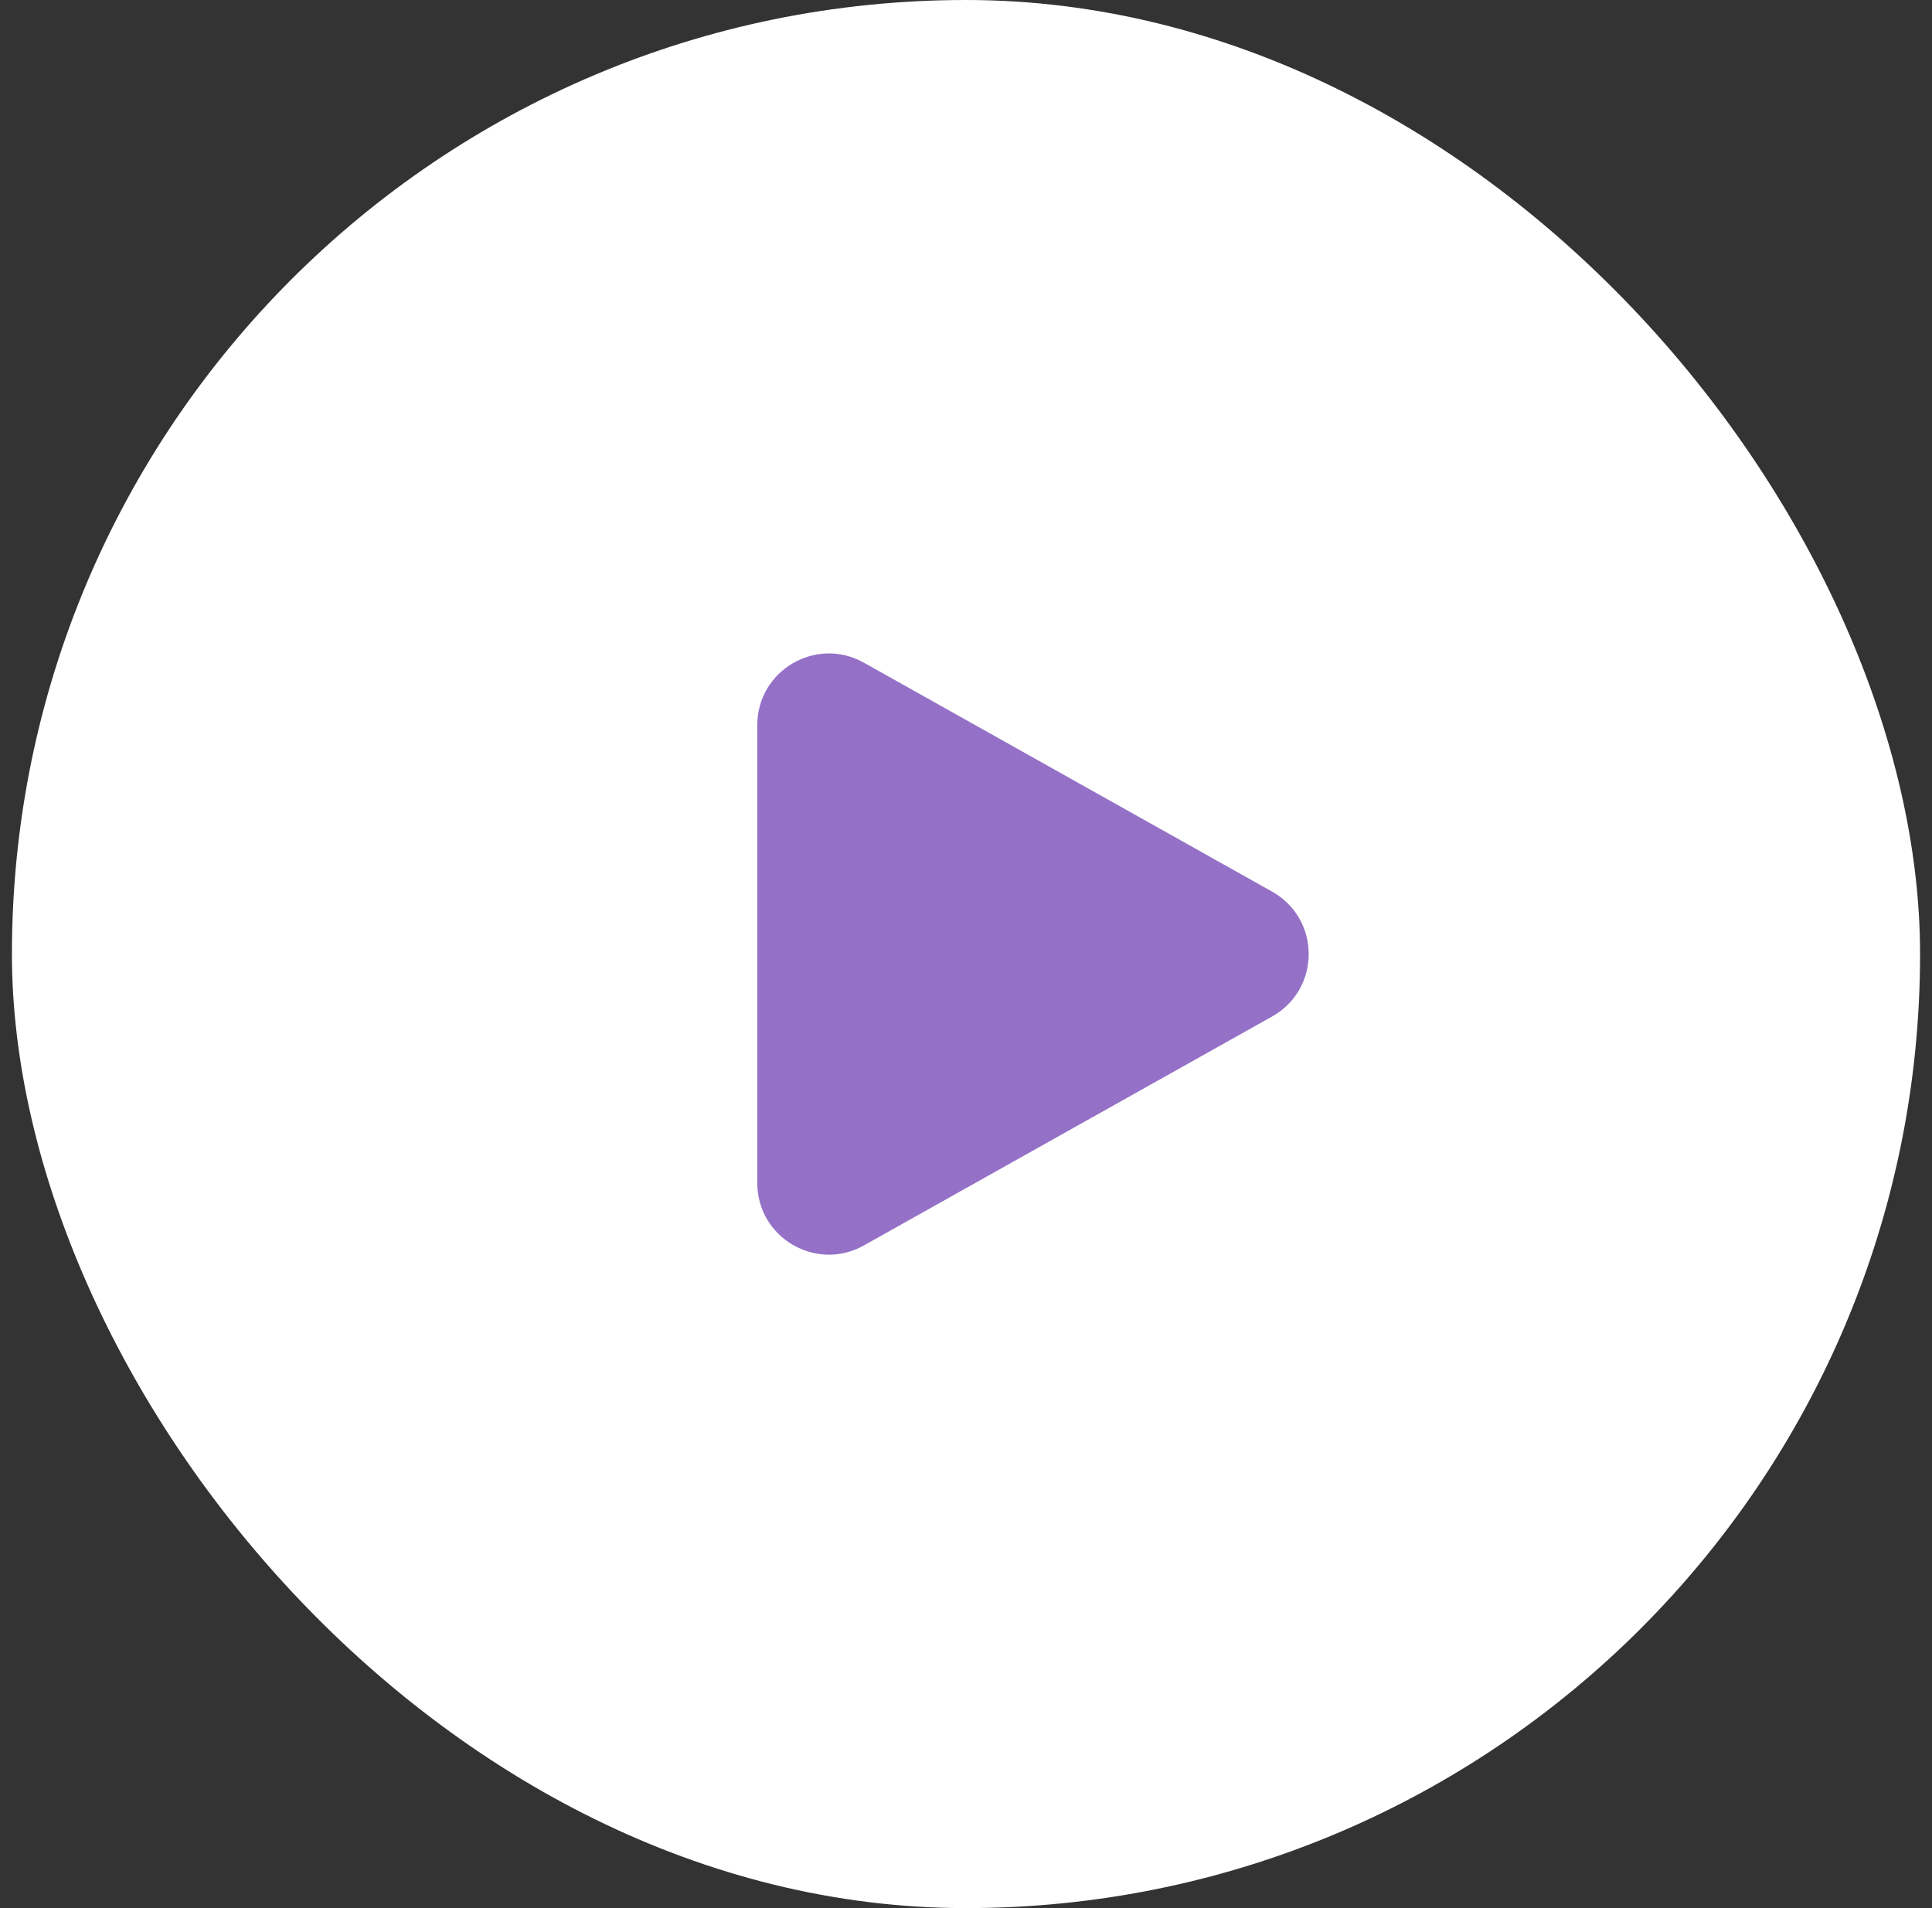 <svg width="81" height="80" viewBox="0 0 81 80" fill="none" xmlns="http://www.w3.org/2000/svg">
<rect x="0" y="0" width="81" height="80" fill="#333333" stroke="none"/>
<rect x="0.5" width="80" height="80" rx="40" fill="white"/>
<path d="M53.335 37.383C55.378 38.529 55.378 41.471 53.335 42.617L36.218 52.217C34.218 53.338 31.75 51.893 31.75 49.6L31.75 30.4C31.75 28.107 34.218 26.662 36.218 27.783L53.335 37.383Z" fill="#9471C7"/>
</svg>
